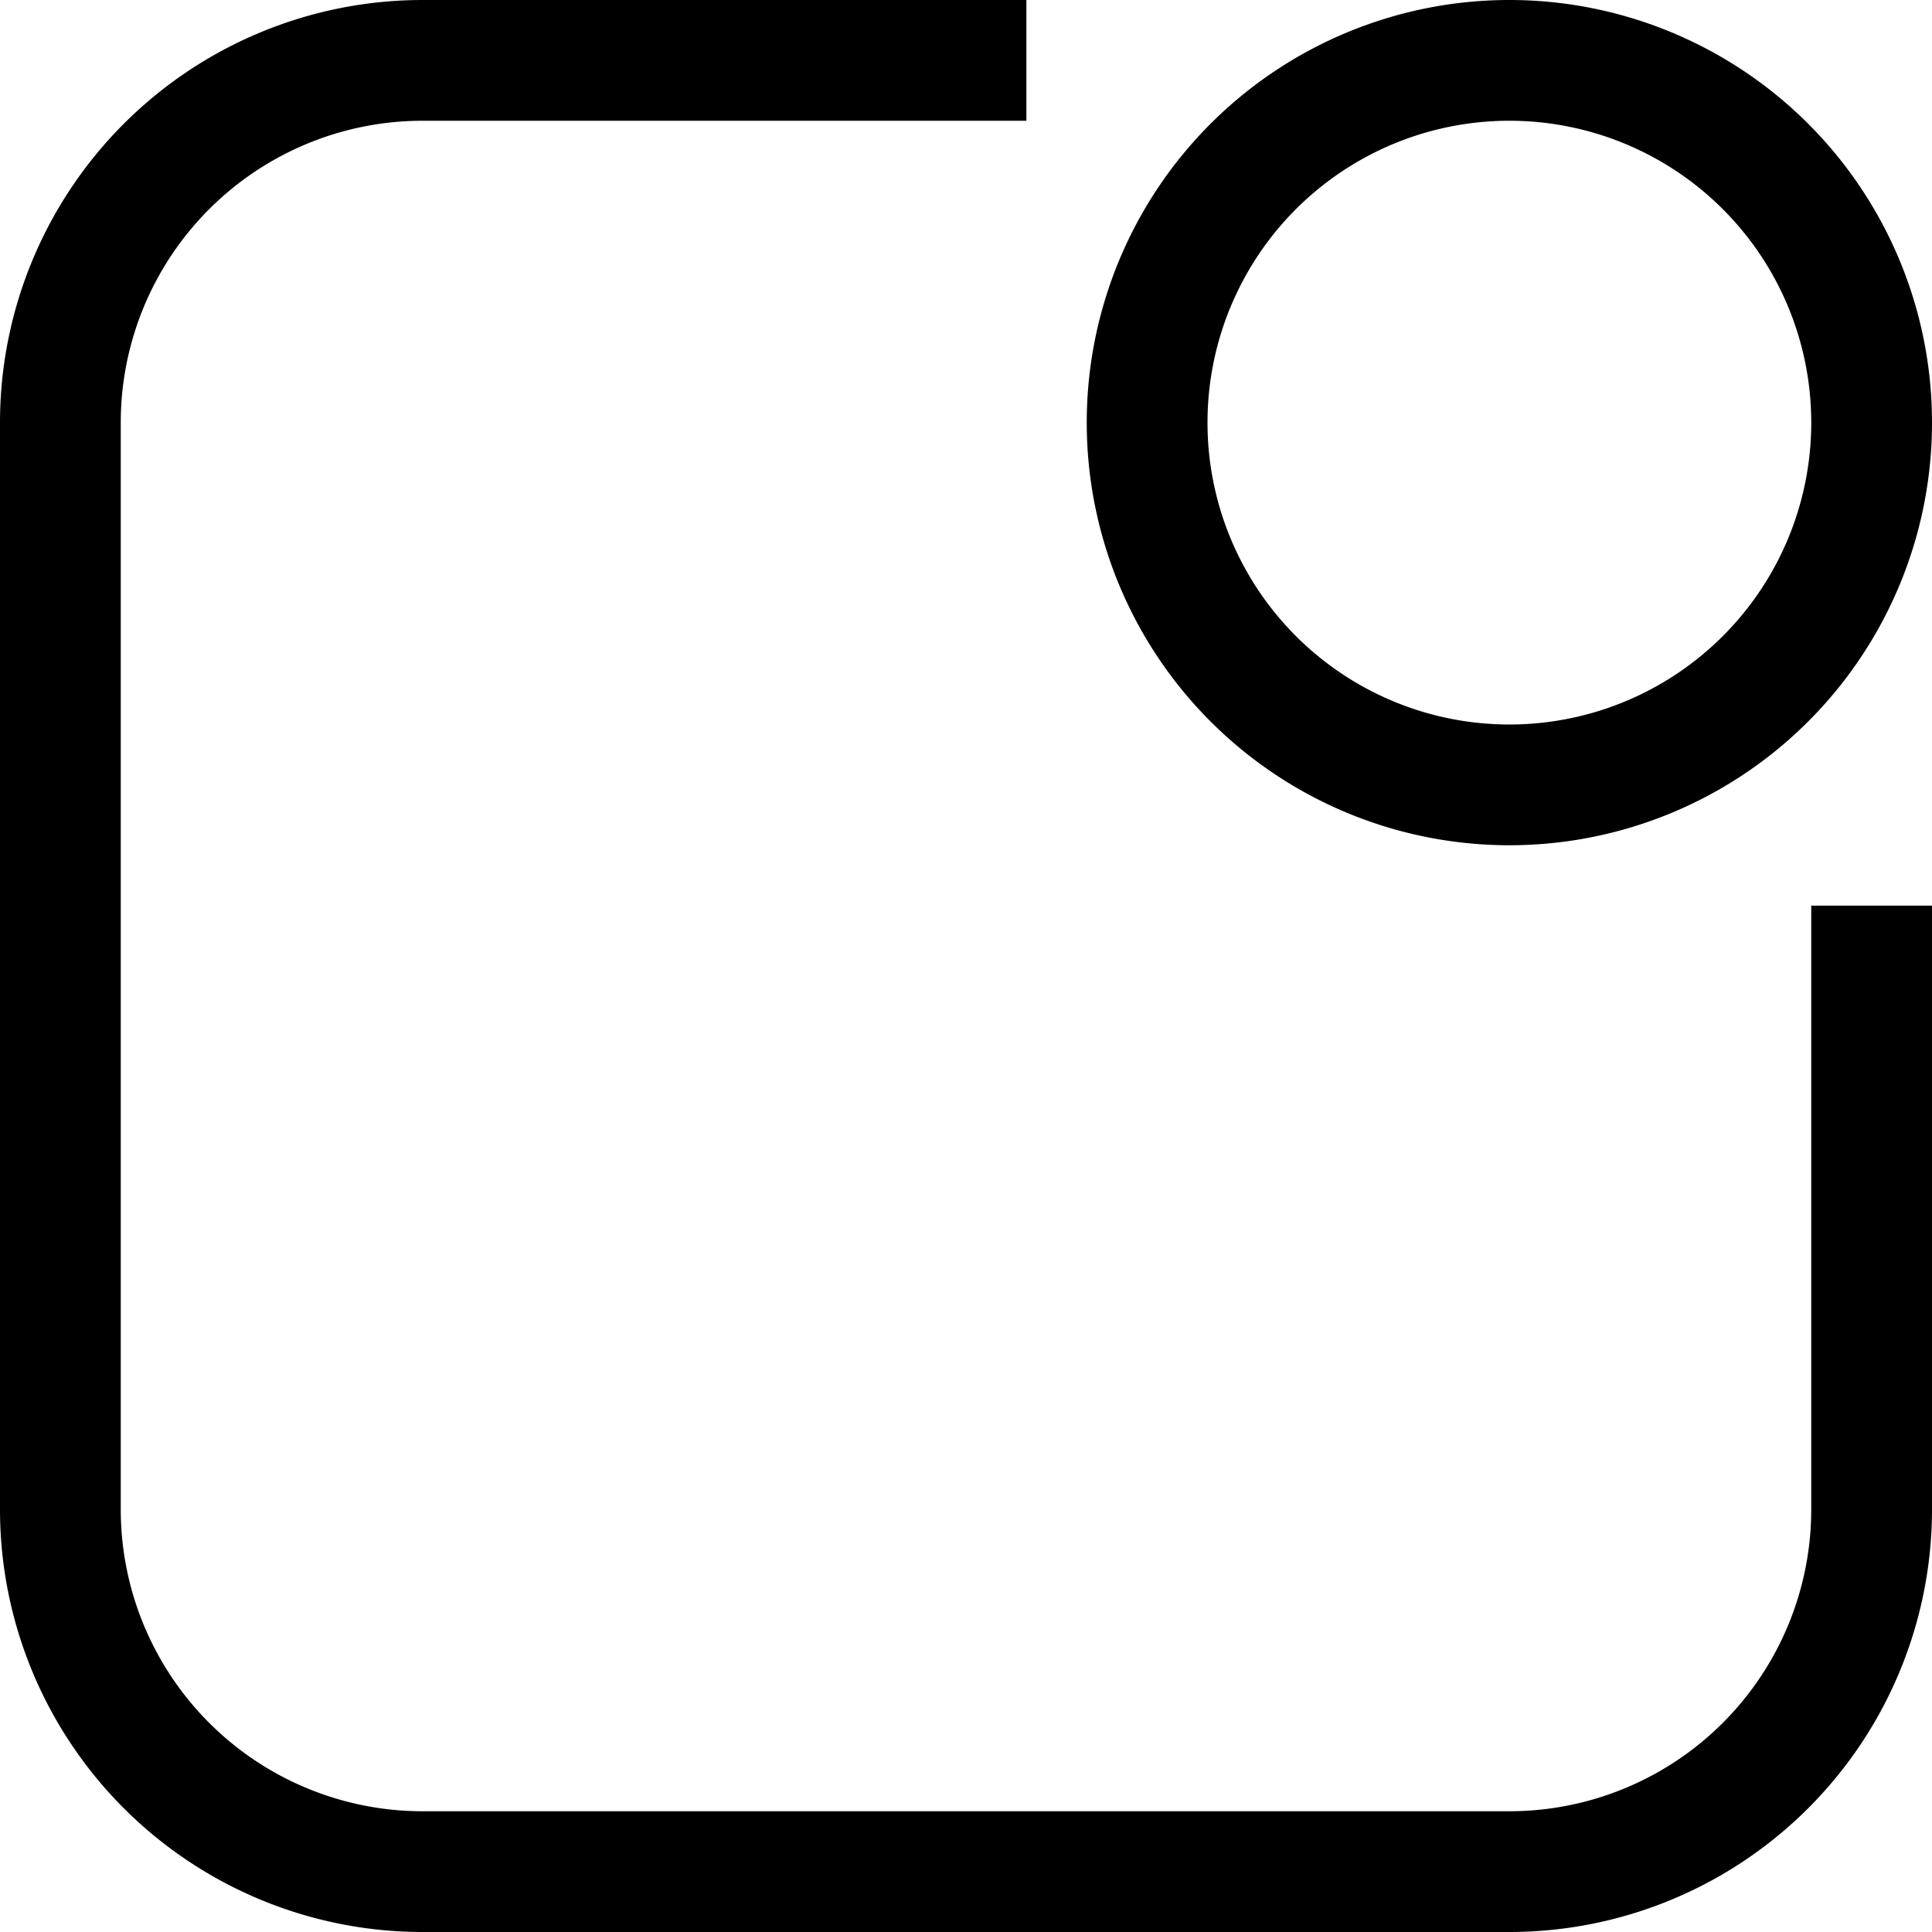 <?xml version="1.0" ?><svg viewBox="0 0 32 32" xmlns="http://www.w3.org/2000/svg"><title/><g data-name="34-Notice" id="_34-Notice"><path d="M25,32H7a7,7,0,0,1-7-7V7A7,7,0,0,1,7,0H17V2H7A5,5,0,0,0,2,7V25a5,5,0,0,0,5,5H25a5,5,0,0,0,5-5V15h2V25A7,7,0,0,1,25,32Z"/><path d="M25,14a7,7,0,1,1,7-7A7,7,0,0,1,25,14ZM25,2a5,5,0,1,0,5,5A5,5,0,0,0,25,2Z"/></g></svg>